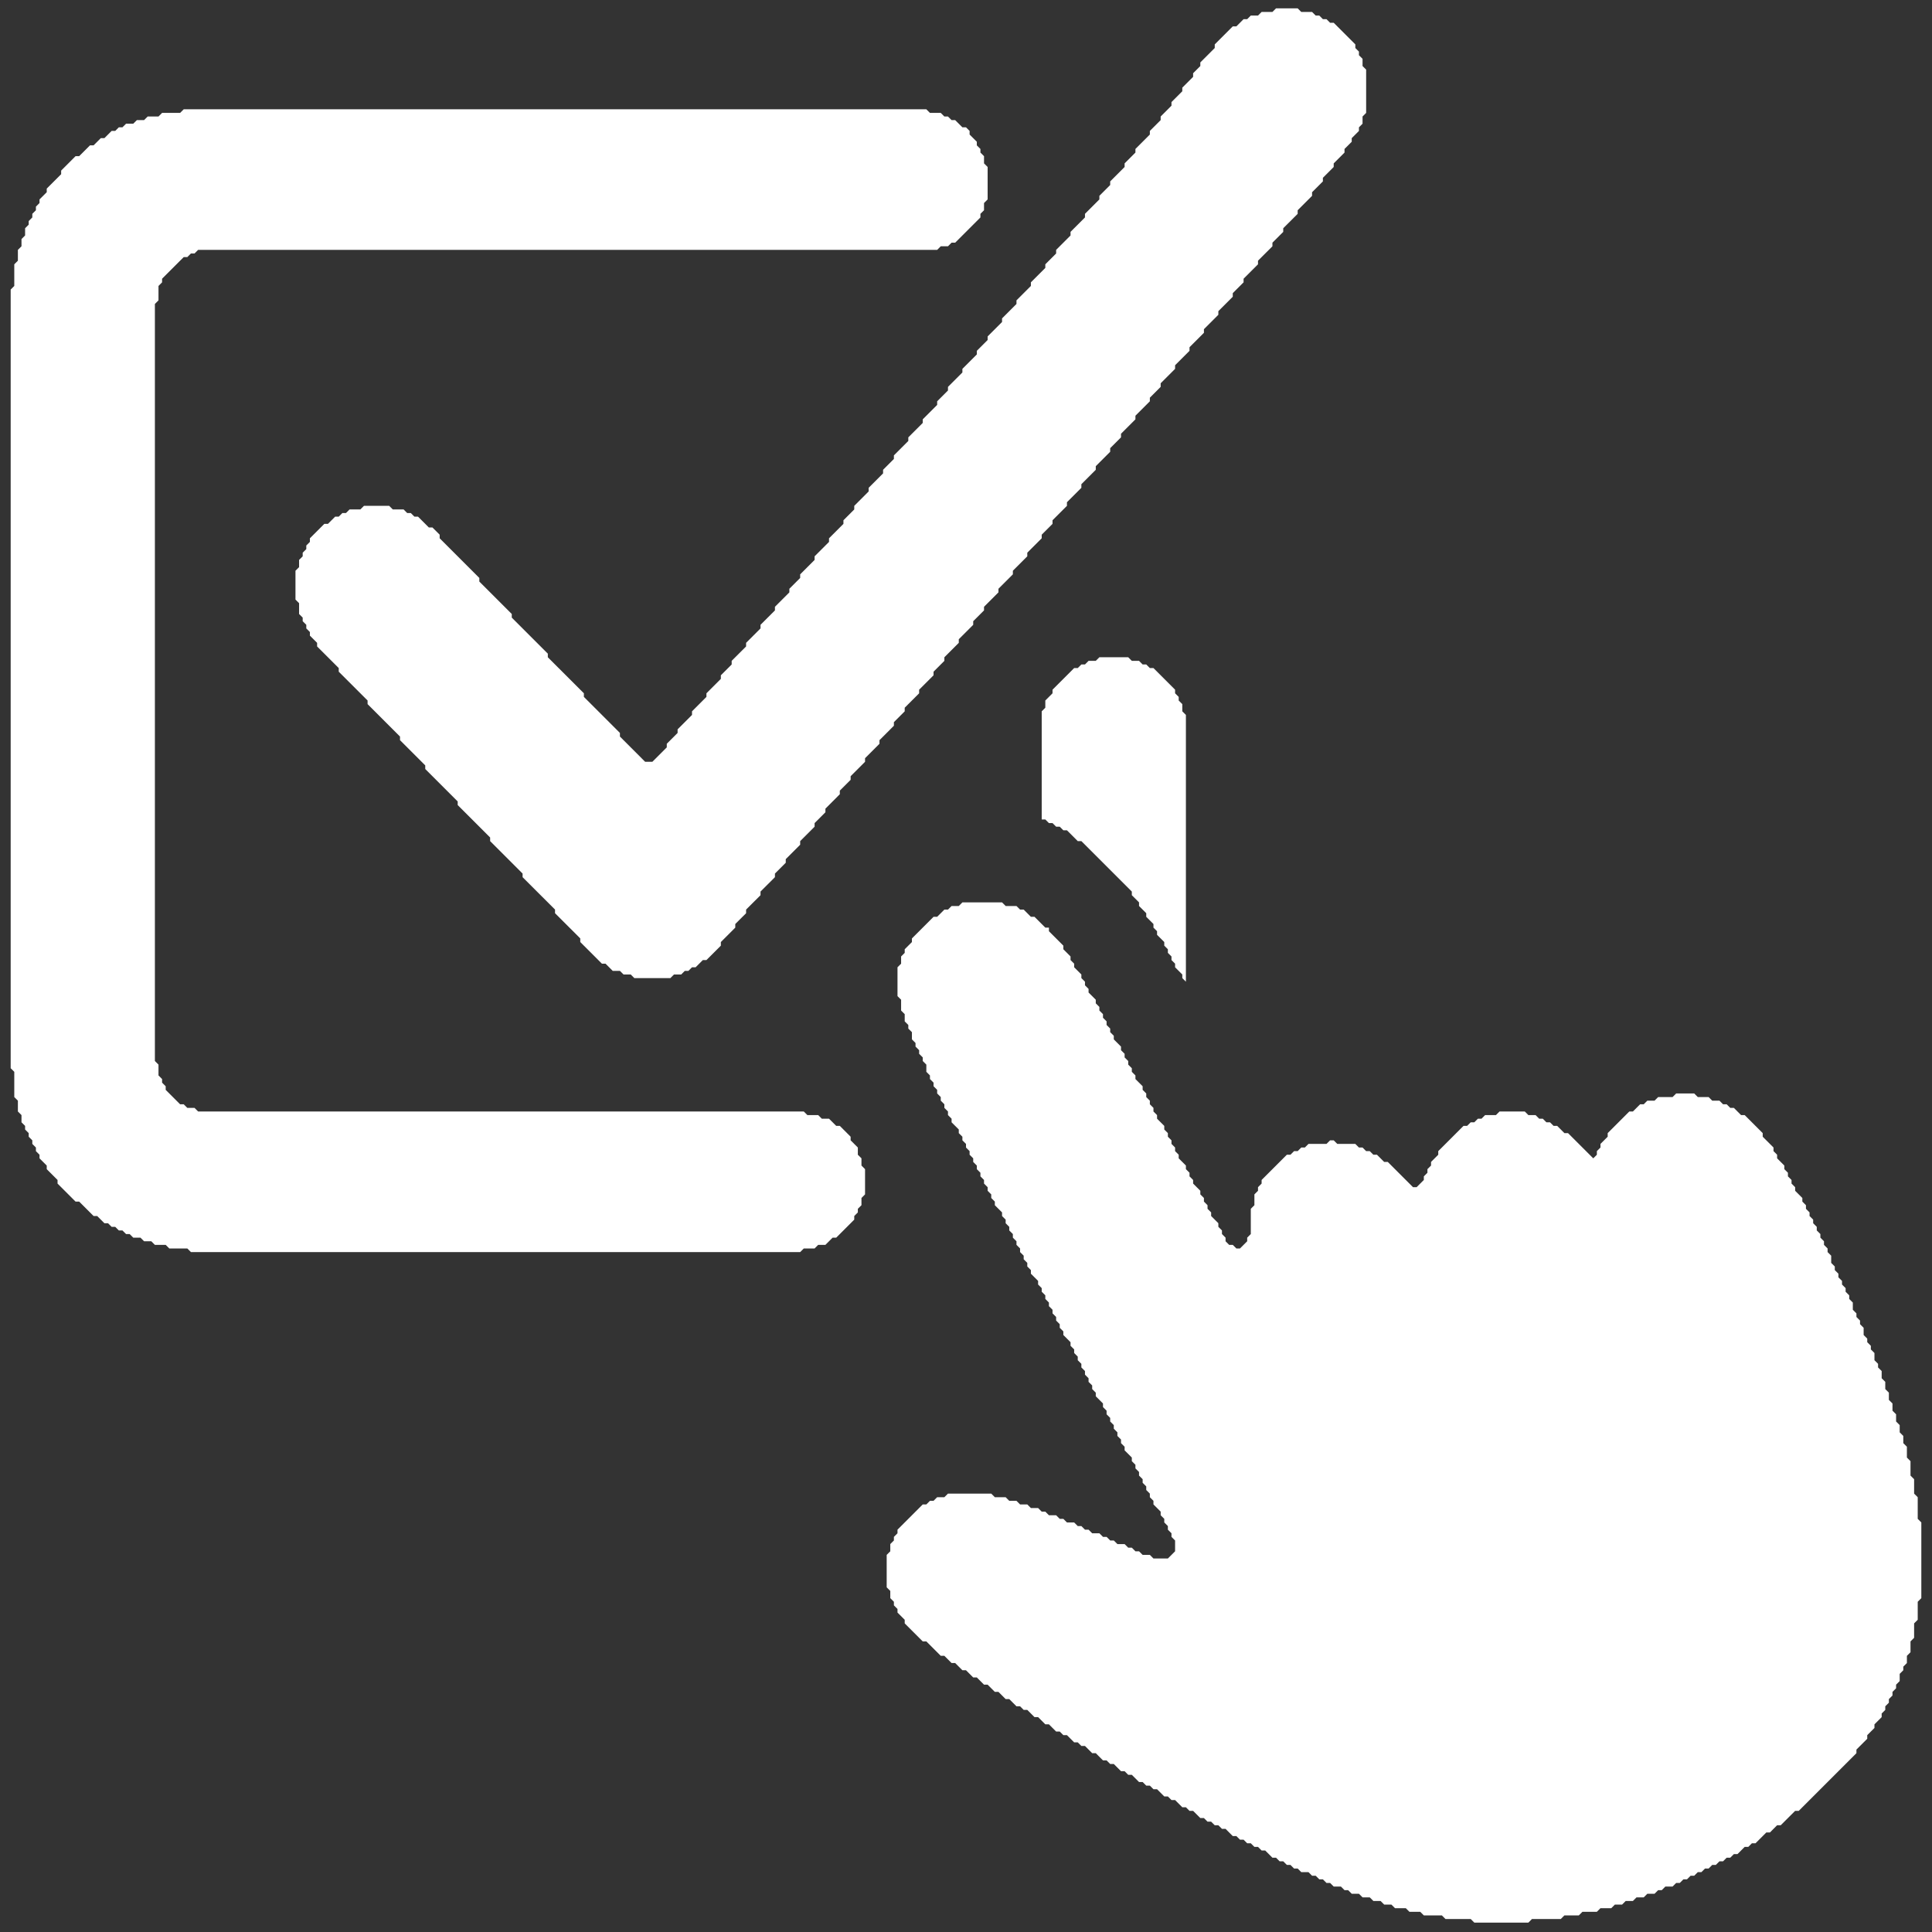 <svg width="112" height="112" viewBox="0 0 112 112" fill="none" xmlns="http://www.w3.org/2000/svg">
<rect x="0" y="0" width="112" height="112" fill="#333333" stroke="none"/>
<path d="M55.791 52.312L55.582 52.522H55.164L54.955 52.73H54.746L54.328 53.148H54.119L52.865 54.402V54.611L52.447 55.029V55.238L52.238 55.447V55.865L52.029 56.074V57.746L52.238 57.955V58.582L52.447 58.791V59.209L52.656 59.418V59.627L52.865 59.836V60.254L53.074 60.463V60.672L53.283 60.881V61.09L53.492 61.299V61.508L53.701 61.717V62.135L53.91 62.344V62.553L54.119 62.762V62.971L54.328 63.18V63.389L54.537 63.598V63.807L54.746 64.016V64.225L54.955 64.434V64.643L55.164 64.852V65.061L55.582 65.478V65.688L55.791 65.897V66.106L56 66.314V66.523L56.209 66.732V66.941L56.418 67.15V67.359L56.627 67.568V67.777L56.836 67.986V68.195L57.045 68.404V68.613L57.254 68.822V69.031L57.463 69.24V69.449L57.672 69.658V69.867L58.09 70.285V70.494L58.299 70.703V70.912L58.508 71.121V71.33L58.717 71.539V71.748L58.926 71.957V72.166L59.135 72.375V72.584L59.344 72.793V73.002L59.553 73.211V73.42L59.762 73.629V73.838L60.18 74.256V74.465L60.389 74.674V74.883L60.598 75.092V75.301L60.807 75.51V75.719L61.016 75.928V76.137L61.225 76.346V76.555L61.434 76.764V76.973L61.643 77.182V77.391L62.06 77.809V78.018L62.27 78.227V78.436L62.478 78.644V78.853L62.688 79.062V79.272L62.897 79.481V79.689L63.105 79.898V80.107L63.315 80.316V80.525L63.523 80.734V80.943L63.941 81.361V81.57L64.15 81.779V81.988L64.359 82.197V82.406L64.568 82.615V82.824L64.777 83.033V83.242L64.986 83.451V83.66L65.195 83.869V84.078L65.613 84.496V84.705L65.822 84.914V85.123L66.031 85.332V85.541L66.24 85.75V85.959L66.449 86.168V86.377L66.658 86.586V86.795L66.867 87.004V87.213L67.285 87.631V87.84L67.494 88.049V88.258L67.703 88.467V88.676L67.912 88.885V89.094L68.121 89.303V89.93L67.703 90.348H66.867L66.658 90.139H66.24L66.031 89.93H65.822L65.613 89.721H65.404L65.195 89.512H64.777L64.568 89.303H64.359L64.15 89.094H63.941L63.732 88.885H63.315L63.105 88.676H62.897L62.688 88.467H62.478L62.27 88.258H61.852L61.643 88.049H61.434L61.225 87.84H60.807L60.598 87.631H60.389L60.18 87.422H59.762L59.553 87.213H59.135L58.926 87.004H58.508L58.299 86.795H57.672L57.463 86.586H54.955L54.746 86.795H54.328L54.119 87.004H53.91L53.701 87.213H53.492L52.029 88.676V88.885L51.82 89.094V89.303L51.611 89.512V89.93L51.402 90.139V92.019L51.611 92.228V92.647L51.82 92.856V93.064L52.029 93.273V93.482L52.447 93.9V94.109L53.492 95.154H53.701L54.537 95.99H54.746L55.164 96.408H55.373L55.791 96.826H56L56.418 97.244H56.627L57.045 97.662H57.254L57.672 98.08H57.881L58.299 98.498H58.508L58.926 98.916H59.135L59.344 99.125H59.553L59.971 99.543H60.18L60.598 99.961H60.807L61.225 100.379H61.434L61.643 100.588H61.852L62.27 101.006H62.478L62.688 101.215H62.897L63.315 101.633H63.523L63.941 102.051H64.15L64.359 102.26H64.568L64.986 102.678H65.195L65.404 102.887H65.613L66.031 103.305H66.24L66.449 103.514H66.658L66.867 103.723H67.076L67.494 104.141H67.703L67.912 104.35H68.121L68.539 104.768H68.748L68.957 104.977H69.166L69.584 105.395H69.793L70.002 105.604H70.211L70.42 105.812H70.629L70.838 106.021H71.047L71.465 106.439H71.674L71.883 106.648H72.092L72.301 106.857H72.51L72.719 107.066H72.928L73.137 107.275H73.346L73.764 107.693H73.973L74.182 107.902H74.391L74.6 108.111H74.809L75.018 108.32H75.227L75.436 108.529H75.853L76.062 108.738H76.272L76.481 108.947H76.689L76.898 109.156H77.107L77.316 109.365H77.734L77.943 109.574H78.152L78.361 109.783H78.779L78.988 109.992H79.406L79.615 110.201H80.033L80.242 110.41H80.66L80.869 110.619H81.496L81.705 110.828H82.332L82.541 111.037H83.586L83.795 111.246H85.258L85.467 111.455H88.602L88.811 111.246H90.482L90.691 111.037H91.527L91.736 110.828H92.572L92.781 110.619H93.408L93.617 110.41H94.035L94.244 110.201H94.662L94.871 109.992H95.289L95.498 109.783H95.916L96.125 109.574H96.334L96.543 109.365H96.961L97.17 109.156H97.379L97.588 108.947H97.797L98.006 108.738H98.215L98.424 108.529H98.633L98.842 108.32H99.051L99.26 108.111H99.469L99.678 107.902H99.887L100.096 107.693H100.305L100.514 107.484H100.723L101.141 107.066H101.35L101.559 106.857H101.768L102.395 106.23H102.604L103.021 105.812H103.23L104.066 104.977H104.275L107.619 101.633V101.424L108.246 100.797V100.588L108.664 100.17V99.961L109.082 99.543V99.334L109.291 99.125V98.916L109.5 98.707V98.498L109.709 98.289V98.08L109.918 97.871V97.662L110.127 97.453V97.035L110.336 96.826V96.617L110.545 96.408V95.99L110.754 95.781V95.154L110.963 94.945V94.109L111.172 93.9V92.856L111.381 92.647V88.258L111.172 88.049V86.795L110.963 86.586V85.75L110.754 85.541V84.705L110.545 84.496V83.869L110.336 83.66V83.242L110.127 83.033V82.615L109.918 82.406V81.988L109.709 81.779V81.361L109.5 81.152V80.734L109.291 80.525V80.107L109.082 79.898V79.481L108.873 79.272V79.062L108.664 78.853V78.436L108.455 78.227V78.018L108.246 77.809V77.6L108.037 77.391V76.973L107.828 76.764V76.555L107.619 76.346V76.137L107.41 75.928V75.51L107.201 75.301V75.092L106.992 74.883V74.674L106.783 74.465V74.256L106.574 74.047V73.838L106.365 73.629V73.42L106.156 73.211V72.793L105.947 72.584V72.375L105.738 72.166V71.957L105.529 71.748V71.539L105.32 71.33V71.121L105.111 70.912V70.703L104.902 70.494V70.285L104.693 70.076V69.867L104.484 69.658V69.449L104.066 69.031V68.822L103.857 68.613V68.404L103.648 68.195V67.986L103.439 67.777V67.568L103.021 67.15V66.941L102.812 66.732V66.523L102.186 65.897V65.688L101.141 64.643H100.932L100.514 64.225H100.305L100.096 64.016H99.887L99.678 63.807H99.26L99.051 63.598H98.424L98.215 63.389H97.17L96.961 63.598H96.125L95.916 63.807H95.498L95.289 64.016H95.08L94.662 64.434H94.453L93.199 65.688V65.897L92.781 66.314V66.523L92.572 66.732V66.941L92.363 67.15L90.9 65.688H90.691L90.273 65.269H90.064L89.856 65.061H89.647L89.438 64.852H89.228L89.019 64.643H88.602L88.393 64.434H86.93L86.721 64.643H86.094L85.885 64.852H85.676L85.467 65.061H85.258L85.049 65.269H84.84L83.377 66.732V66.941L82.959 67.359V67.568L82.75 67.777V67.986L82.541 68.195V68.404L82.123 68.822H81.914L80.451 67.359H80.242L79.824 66.941H79.615L79.406 66.732H79.197L78.988 66.523H78.779L78.57 66.314H77.525L77.316 66.106H77.107L76.898 66.314H75.853L75.644 66.523H75.436L75.227 66.732H75.018L74.809 66.941H74.6L73.137 68.404V68.613L72.928 68.822V69.031L72.719 69.24V69.867L72.51 70.076V71.539L72.301 71.748V71.957L71.883 72.375H71.674L71.465 72.166H71.256L71.047 71.957V71.748L70.838 71.539V71.33L70.629 71.121V70.912L70.211 70.494V70.285L70.002 70.076V69.867L69.793 69.658V69.449L69.584 69.24V69.031L69.166 68.613V68.404L68.957 68.195V67.986L68.748 67.777V67.568L68.33 67.15V66.941L68.121 66.732V66.523L67.912 66.314V66.106L67.703 65.897V65.688L67.494 65.478V65.269L67.076 64.852V64.643L66.867 64.434V64.225L66.658 64.016V63.807L66.449 63.598V63.389L66.24 63.18V62.971L65.822 62.553V62.344L65.613 62.135V61.926L65.404 61.717V61.508L65.195 61.299V61.09L64.986 60.881V60.672L64.568 60.254V60.045L64.359 59.836V59.627L64.15 59.418V59.209L63.941 59V58.791L63.732 58.582V58.373L63.523 58.164V57.955L63.105 57.537V57.328L62.897 57.119V56.91L62.688 56.701V56.492L62.27 56.074V55.865L62.06 55.656V55.447L61.643 55.029V54.82L60.807 53.984V53.775H60.598L59.971 53.148H59.762L59.344 52.73H59.135L58.926 52.522H58.299L58.09 52.312H55.791Z" fill="white"/>
<path d="M63.732 38.102L63.523 38.31H63.105L62.897 38.52H62.688L62.478 38.728H62.27L61.016 39.982V40.191L60.598 40.609V41.027L60.389 41.236V47.506H60.598L60.807 47.715H61.016L61.225 47.924H61.434L61.643 48.133H61.852L62.478 48.76H62.688L65.613 51.685V51.895L66.031 52.312V52.522L66.449 52.94V53.148L66.867 53.566V53.775L67.076 53.984V54.193L67.494 54.611V54.82L67.703 55.029V55.238L67.912 55.447V55.656L68.121 55.865V56.074L68.539 56.492V56.701L68.748 56.91V57.119V41.445L68.539 41.236V40.818L68.33 40.609V40.4L68.121 40.191V39.982L66.867 38.728H66.658L66.449 38.52H66.24L66.031 38.31H65.613L65.404 38.102H63.732Z" fill="white"/>
<path d="M10.65 6.336L10.441 6.545H9.396L9.188 6.754H8.561L8.352 6.963H7.934L7.725 7.172H7.307L7.098 7.381H6.889L6.68 7.59H6.471L6.053 8.008H5.844L5.426 8.426H5.217L4.59 9.053H4.381L3.545 9.889V10.098L2.709 10.934V11.143L2.291 11.56V11.77L2.082 11.979V12.188L1.873 12.396V12.605L1.664 12.815V13.023L1.455 13.232V13.65L1.246 13.859V14.277L1.037 14.486V15.113L0.828 15.322V16.576L0.619 16.785V61.926L0.828 62.135V63.598L1.037 63.807V64.434L1.246 64.643V65.061L1.455 65.269V65.478L1.664 65.688V65.897L1.873 66.106V66.314L2.082 66.523V66.732L2.291 66.941V67.15L2.709 67.568V67.777L3.336 68.404V68.613L4.381 69.658H4.59L5.426 70.494H5.635L6.053 70.912H6.262L6.471 71.121H6.68L6.889 71.33H7.098L7.307 71.539H7.516L7.725 71.748H8.143L8.352 71.957H8.77L8.979 72.166H9.605L9.814 72.375H10.859L11.068 72.584H46.387L46.596 72.375H47.223L47.432 72.166H47.85L48.268 71.748H48.477L49.522 70.703V70.494L49.73 70.285V70.076L49.94 69.867V69.449L50.148 69.24V67.777L49.94 67.568V67.15L49.73 66.941V66.523L49.312 66.106V65.897L48.685 65.269H48.477L48.059 64.852H47.641L47.432 64.643H46.805L46.596 64.434H11.486L11.277 64.225H10.859L10.65 64.016H10.441L9.605 63.18V62.971L9.396 62.762V62.553L9.188 62.344V61.717L8.979 61.508V17.621L9.188 17.412V16.576L9.396 16.367V16.158L10.65 14.904H10.859L11.068 14.695H11.277L11.486 14.486H54.328L54.537 14.277H54.955L55.164 14.068H55.373L56.836 12.605V12.396L57.045 12.188V11.77L57.254 11.56V9.68L57.045 9.471V9.053L56.836 8.844V8.635L56.627 8.426V8.217L56.209 7.799V7.59L56 7.381H55.791L55.373 6.963H55.164L54.955 6.754H54.746L54.537 6.545H53.91L53.701 6.336H10.65Z" fill="white"/>
<path d="M73.973 0.484L73.764 0.693H73.137L72.928 0.902H72.51L72.301 1.111H72.092L71.674 1.529H71.465L70.42 2.574V2.783L69.584 3.619V3.828L69.166 4.246V4.455L68.539 5.082V5.291L67.912 5.918V6.127L67.285 6.754V6.963L66.658 7.59V7.799L65.822 8.635V8.844L65.195 9.471V9.68L64.359 10.516V10.725L63.732 11.352V11.56L62.897 12.396V12.605L62.06 13.441V13.65L61.225 14.486V14.695L60.598 15.322V15.531L59.762 16.367V16.576L58.926 17.412V17.621L58.09 18.457V18.666L57.254 19.502V19.711L56.627 20.338V20.547L55.791 21.383V21.592L54.955 22.428V22.637L54.328 23.264V23.473L53.492 24.309V24.518L52.656 25.354V25.562L51.82 26.398V26.607L51.193 27.234V27.443L50.357 28.279V28.488L49.522 29.324V29.533L48.895 30.16V30.369L48.059 31.205V31.414L47.223 32.25V32.459L46.387 33.295V33.504L45.76 34.131V34.34L44.924 35.176V35.385L44.088 36.221V36.43L43.252 37.266V37.475L42.416 38.31V38.52L41.789 39.147V39.355L40.953 40.191V40.4L40.117 41.236V41.445L39.281 42.281V42.49L38.654 43.117V43.326L37.818 44.162H37.4L35.938 42.699V42.49L33.848 40.4V40.191L31.758 38.102V37.893L29.668 35.803V35.594L27.787 33.713V33.504L25.488 31.205V30.996L25.07 30.578H24.861L24.234 29.951H24.025L23.816 29.742H23.607L23.398 29.533H22.771L22.562 29.324H21.1L20.891 29.533H20.264L20.055 29.742H19.846L19.637 29.951H19.428L19.01 30.369H18.801L17.965 31.205V31.414L17.756 31.623V31.832L17.547 32.041V32.25L17.338 32.459V32.877L17.129 33.086V34.758L17.338 34.967V35.594L17.547 35.803V36.012L17.756 36.221V36.43L17.965 36.639V36.848L18.383 37.266V37.475L19.637 38.728V38.938L21.309 40.609V40.818L23.189 42.699V42.908L24.652 44.371V44.58L26.533 46.461V46.67L28.414 48.551V48.76L30.295 50.641V50.85L32.176 52.73V52.94L33.639 54.402V54.611L34.893 55.865H35.102L35.52 56.283H35.938L36.147 56.492H36.565L36.773 56.701H38.863L39.072 56.492H39.49L39.699 56.283H39.908L40.117 56.074H40.326L40.744 55.656H40.953L41.789 54.82V54.611L42.625 53.775V53.566L43.252 52.94V52.73L44.088 51.895V51.685L44.924 50.85V50.641L45.551 50.014V49.805L46.387 48.969V48.76L47.223 47.924V47.715L47.85 47.088V46.879L48.685 46.043V45.834L49.312 45.207V44.998L50.148 44.162V43.953L50.984 43.117V42.908L51.82 42.072V41.863L52.447 41.236V41.027L53.283 40.191V39.982L54.119 39.147V38.938L54.746 38.31V38.102L55.582 37.266V37.057L56.418 36.221V36.012L57.045 35.385V35.176L57.881 34.34V34.131L58.717 33.295V33.086L59.553 32.25V32.041L60.389 31.205V30.996L61.016 30.369V30.16L61.852 29.324V29.115L62.688 28.279V28.07L63.523 27.234V27.025L64.359 26.189V25.98L64.986 25.354V25.145L65.822 24.309V24.1L66.658 23.264V23.055L67.285 22.428V22.219L68.121 21.383V21.174L68.957 20.338V20.129L69.793 19.293V19.084L70.629 18.248V18.039L71.465 17.203V16.994L72.092 16.367V16.158L72.928 15.322V15.113L73.764 14.277V14.068L74.391 13.441V13.232L75.227 12.396V12.188L76.062 11.352V11.143L76.689 10.516V10.307L77.316 9.68V9.471L77.943 8.844V8.635L78.361 8.217V8.008L78.779 7.59V7.381L78.988 7.172V6.754L79.197 6.545V4.037L78.988 3.828V3.41L78.779 3.201V2.992L78.57 2.783V2.574L77.316 1.32H77.107L76.898 1.111H76.689L76.481 0.902H76.272L76.062 0.693H75.436L75.227 0.484H73.973Z" fill="white"/>
</svg>
